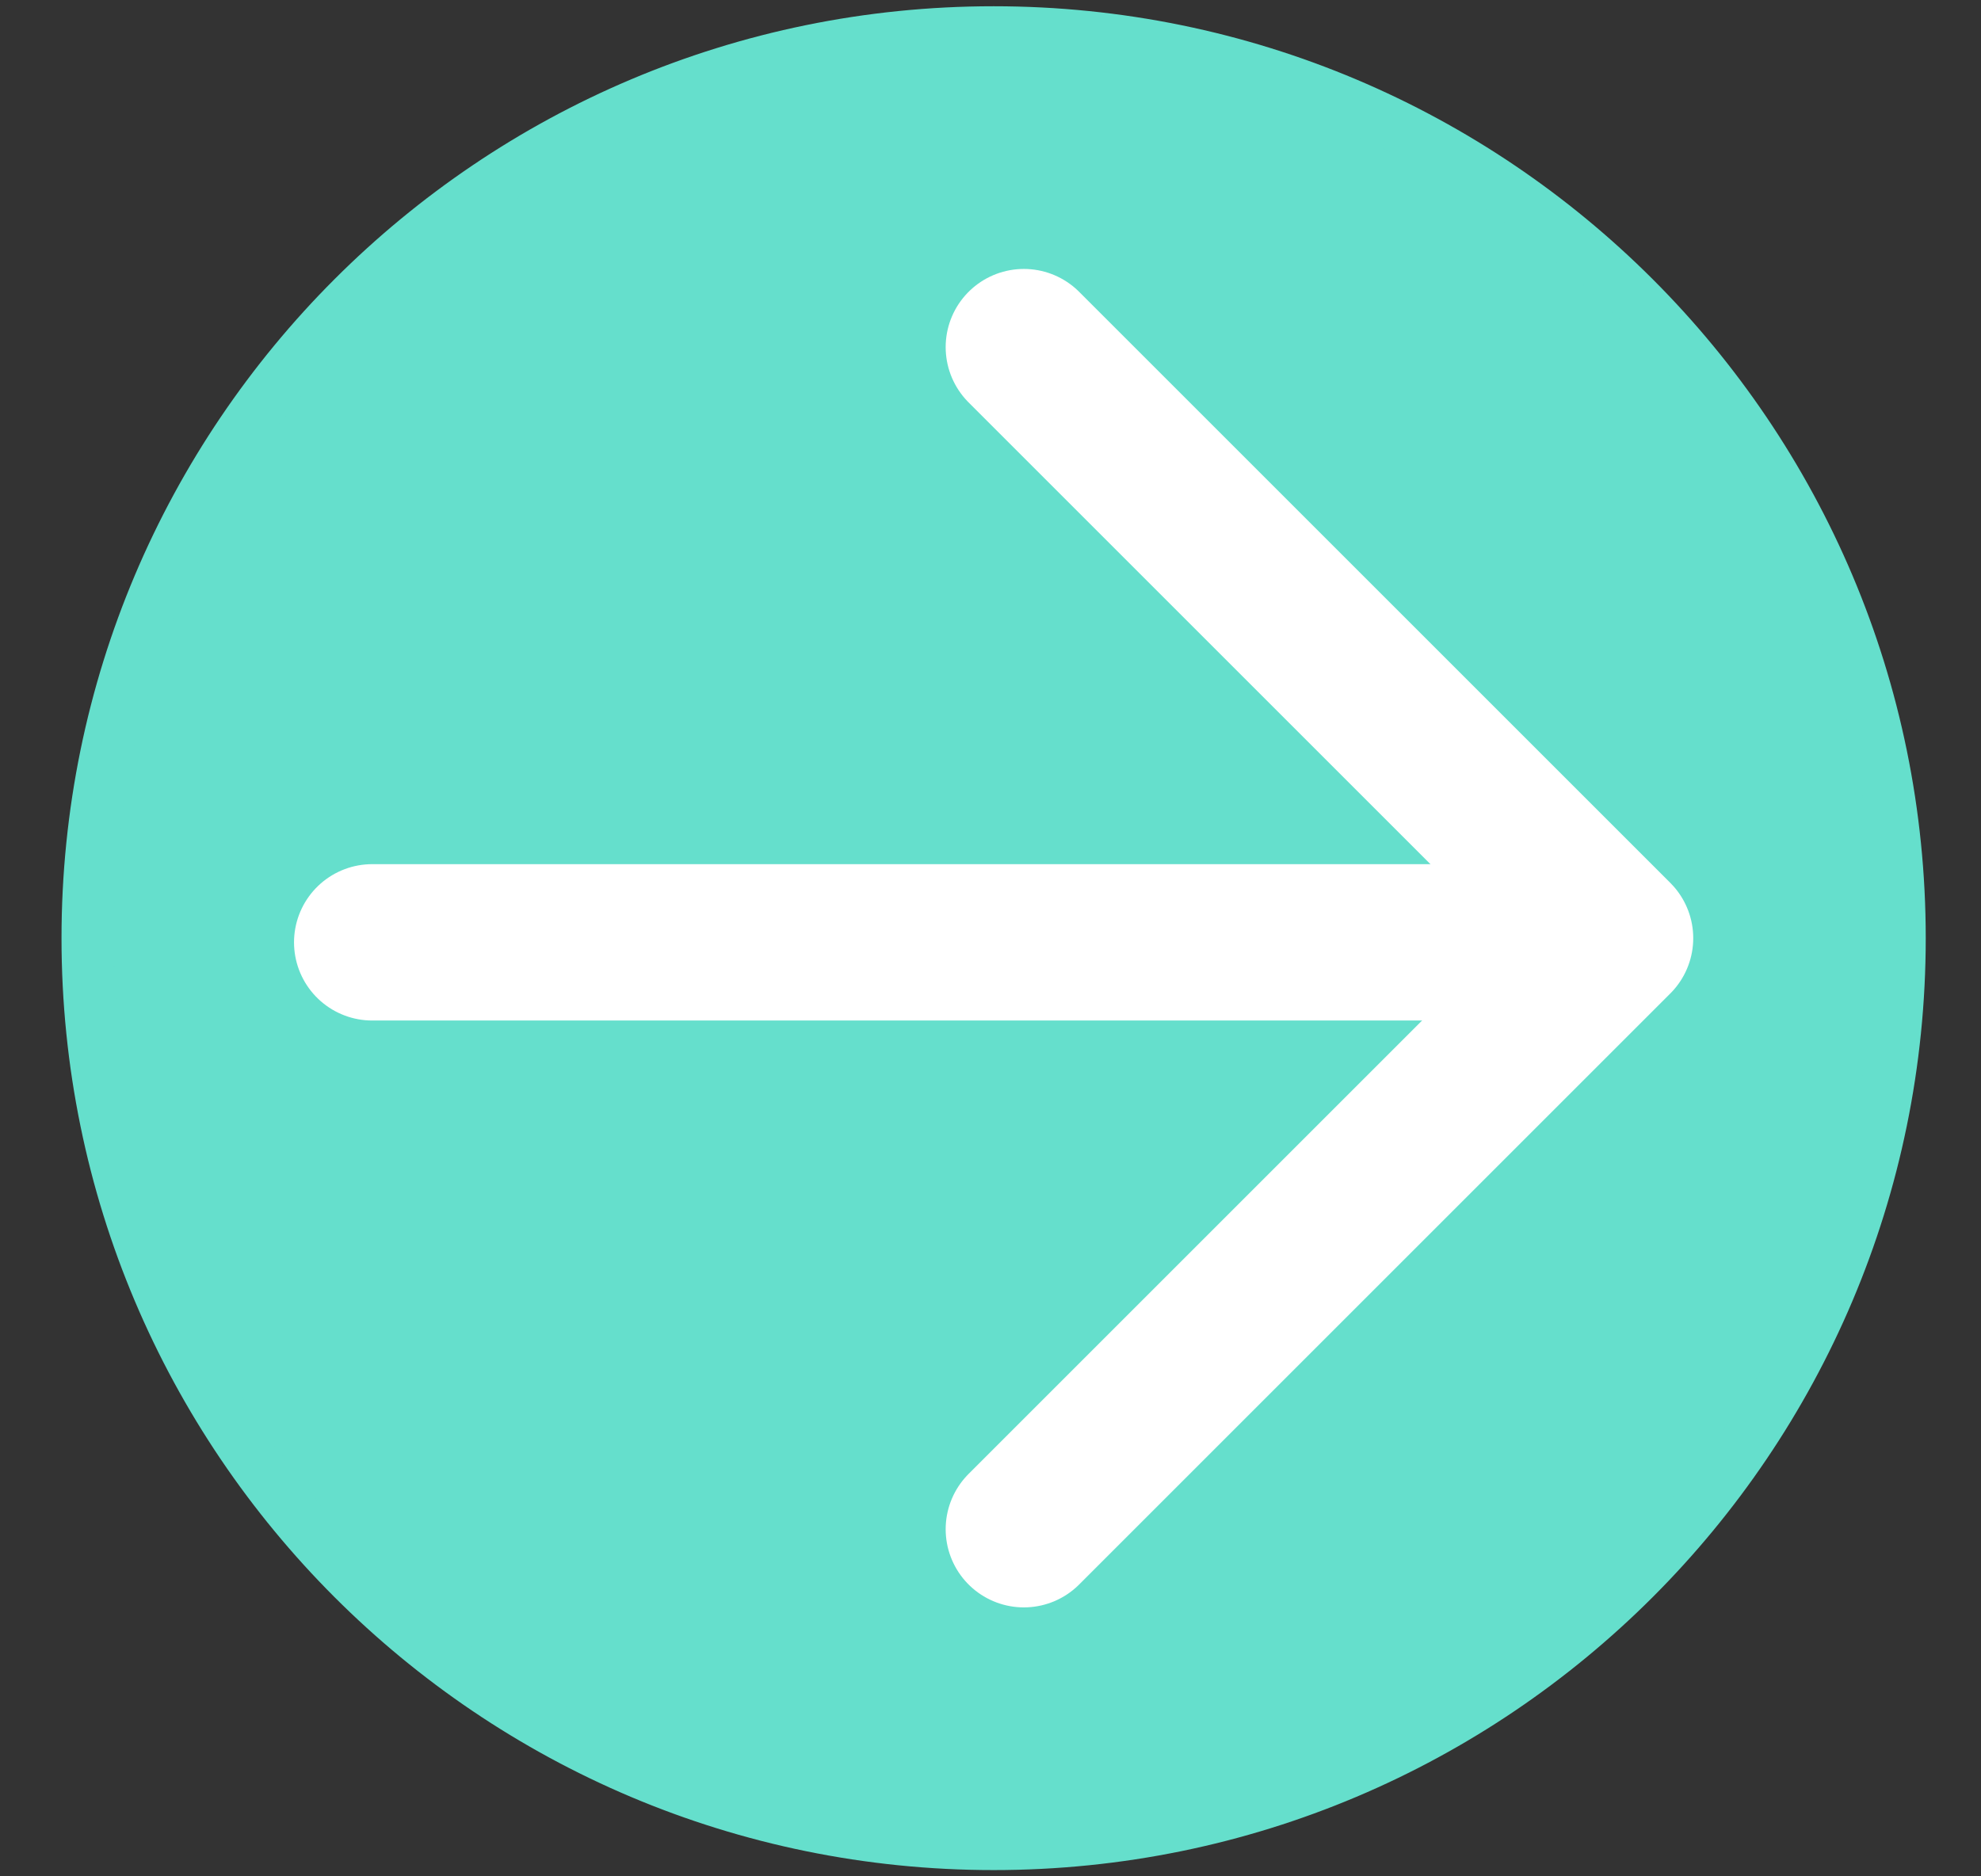 <svg width="19" height="18" viewBox="0 0 19 18" fill="none" xmlns="http://www.w3.org/2000/svg">
<rect x="0" y="0" width="19" height="18" fill="#333333" stroke="none"/>
<path d="M9.53 17.69C14.329 17.69 18.22 13.799 18.22 9C18.22 4.201 14.329 0.31 9.53 0.31C4.73 0.31 0.84 4.201 0.84 9C0.84 13.799 4.73 17.69 9.53 17.69Z" fill="#65DFCC" stroke="#65DFCC" stroke-width="0.5" stroke-miterlimit="10"/>
<path d="M3.57 9.04H14.65" stroke="white" stroke-width="1.5" stroke-linecap="round" stroke-linejoin="round"/>
<path d="M9.82 3.33L15.49 9L9.82 14.67" stroke="white" stroke-width="1.5" stroke-linecap="round" stroke-linejoin="round"/>
</svg>
